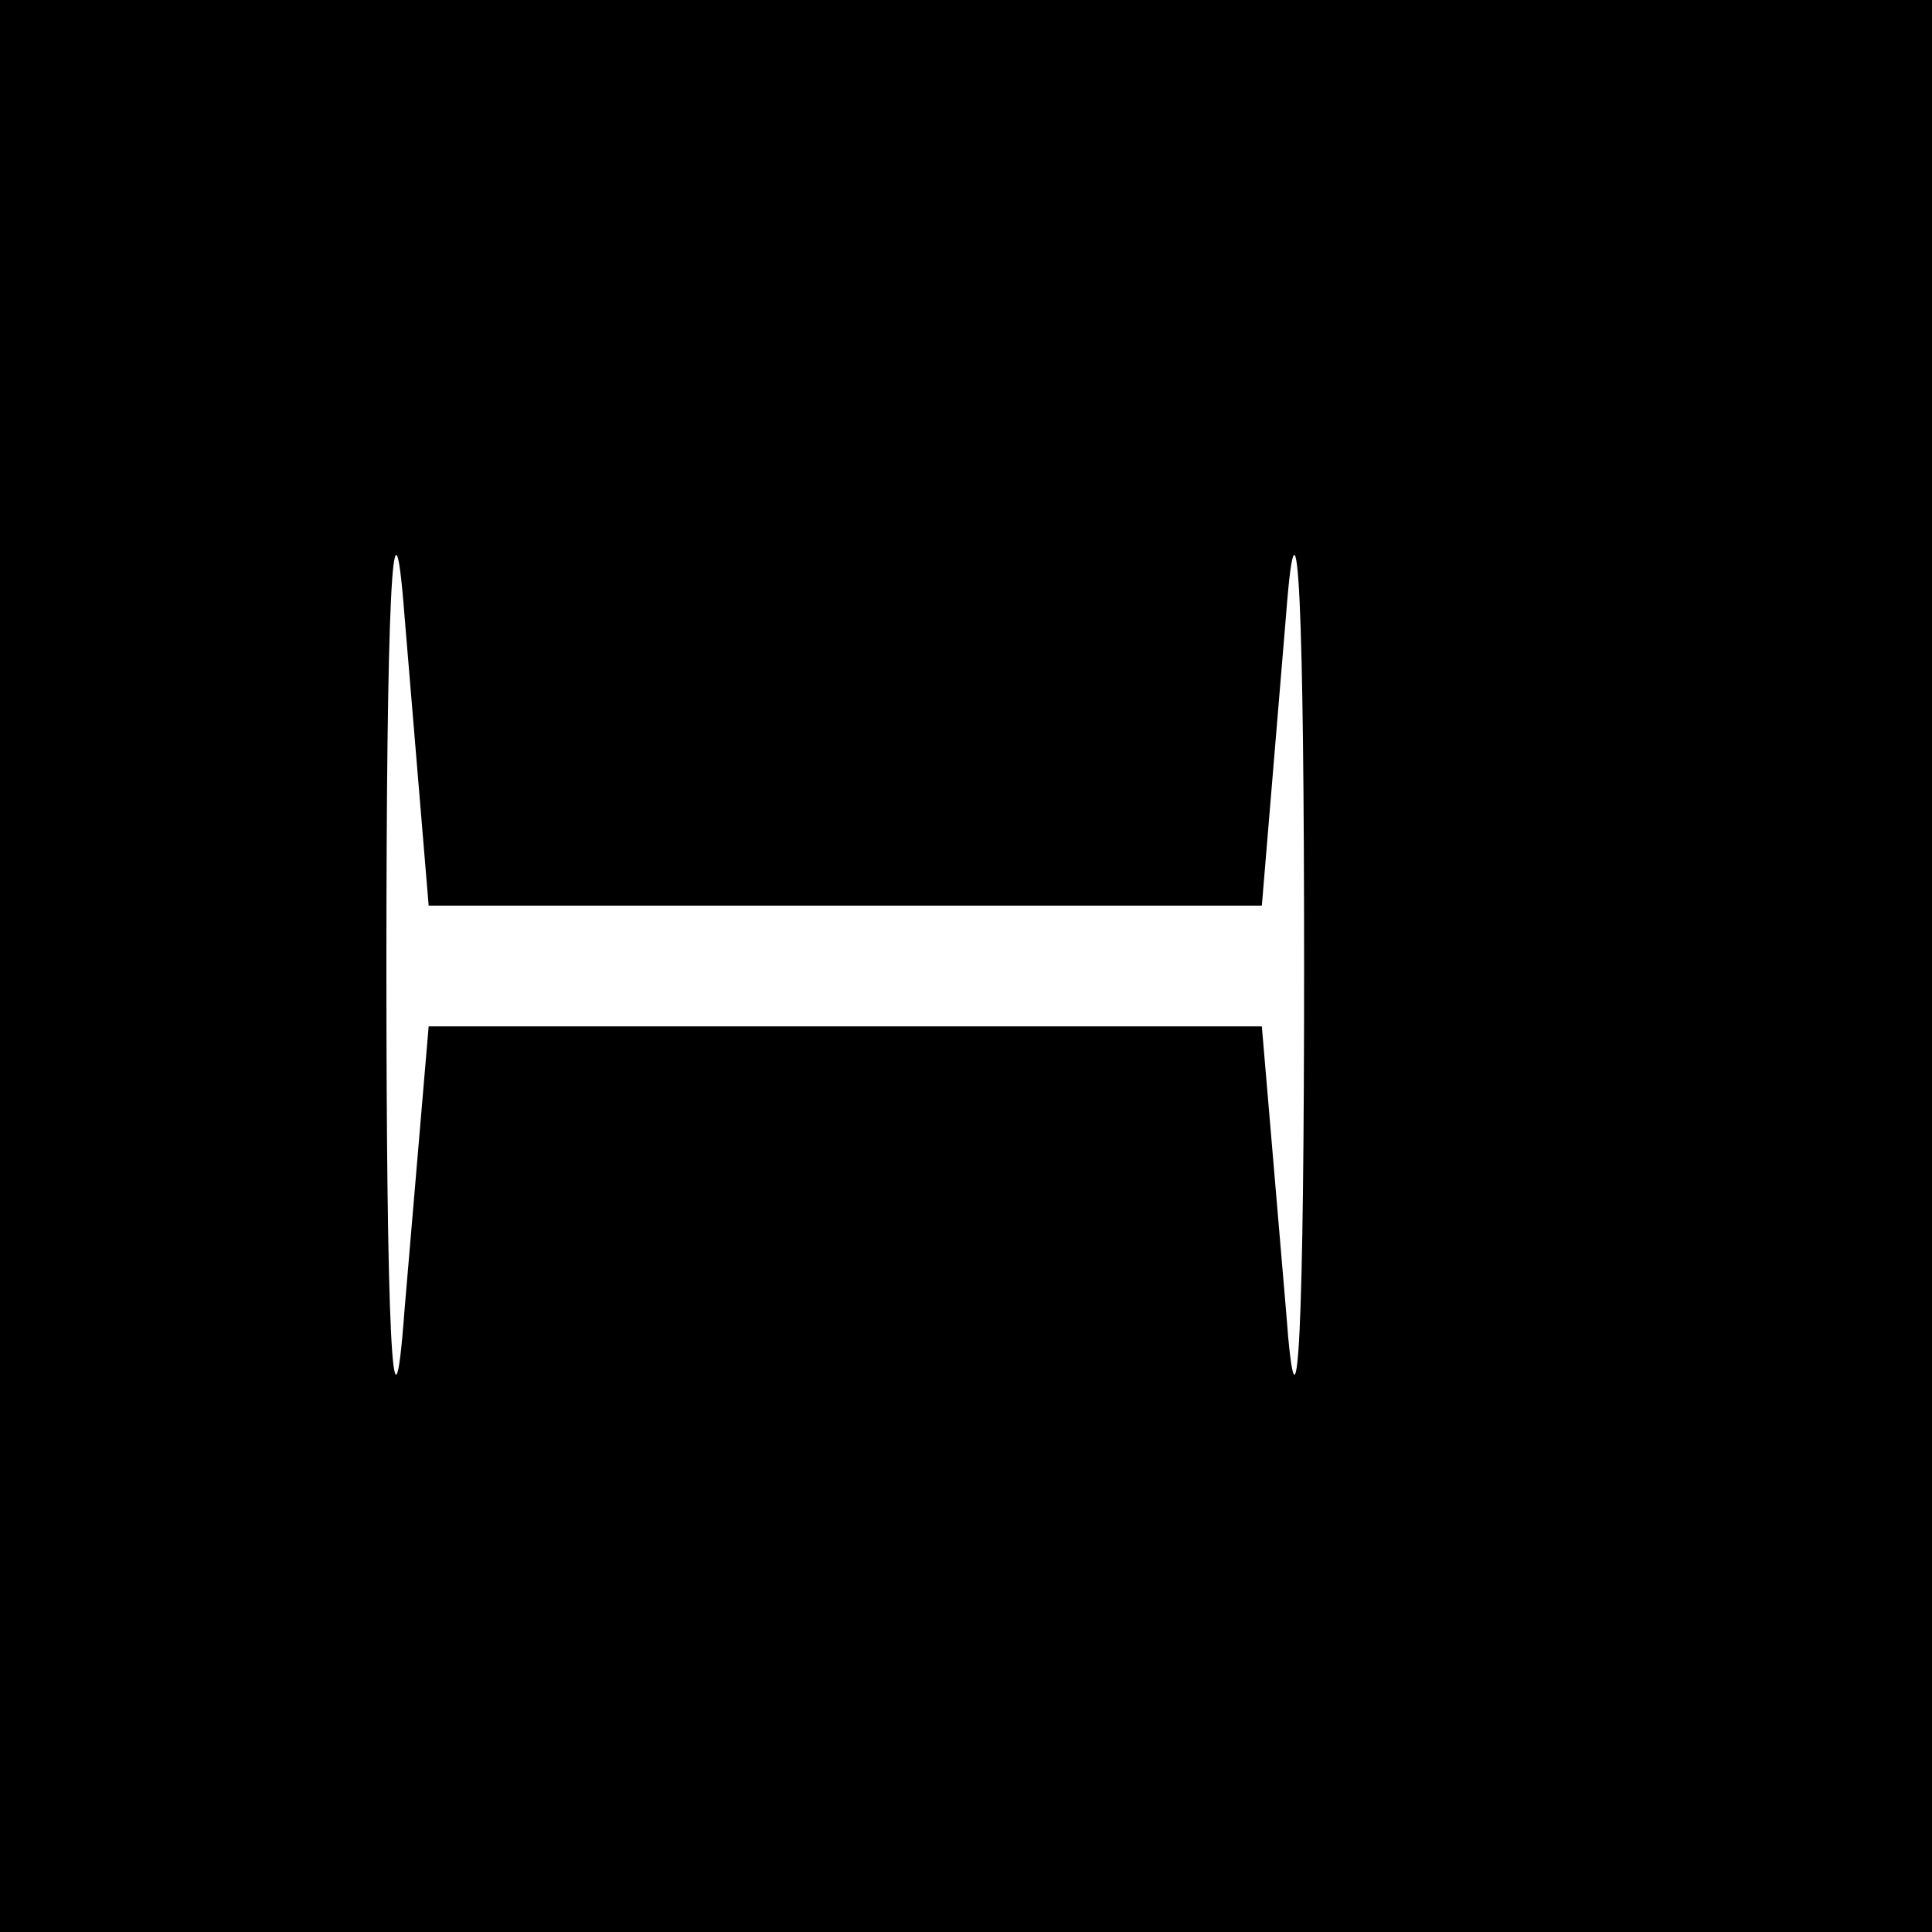 <?xml version="1.0" standalone="no"?>
<!DOCTYPE svg PUBLIC "-//W3C//DTD SVG 20010904//EN"
 "http://www.w3.org/TR/2001/REC-SVG-20010904/DTD/svg10.dtd">
<svg version="1.0" xmlns="http://www.w3.org/2000/svg"
 width="32pt" height="32pt" viewBox="0 0 32 32"
 preserveAspectRatio="xMidYMid meet">

<g transform="translate(0,32) scale(0.1,-0.1)"
fill="#000000" stroke="none">
<path d="M0 160 l0 -160 160 0 160 0 0 160 0 160 -160 0 -160 0 0 -160z m140
10 l69 0 4 48 c2 26 3 0 3 -58 0 -58 -1 -84 -3 -57 l-4 47 -69 0 -69 0 -4 -47
c-2 -27 -3 -1 -3 57 0 58 1 84 3 58 l4 -48 69 0z"/>
</g>
</svg>

